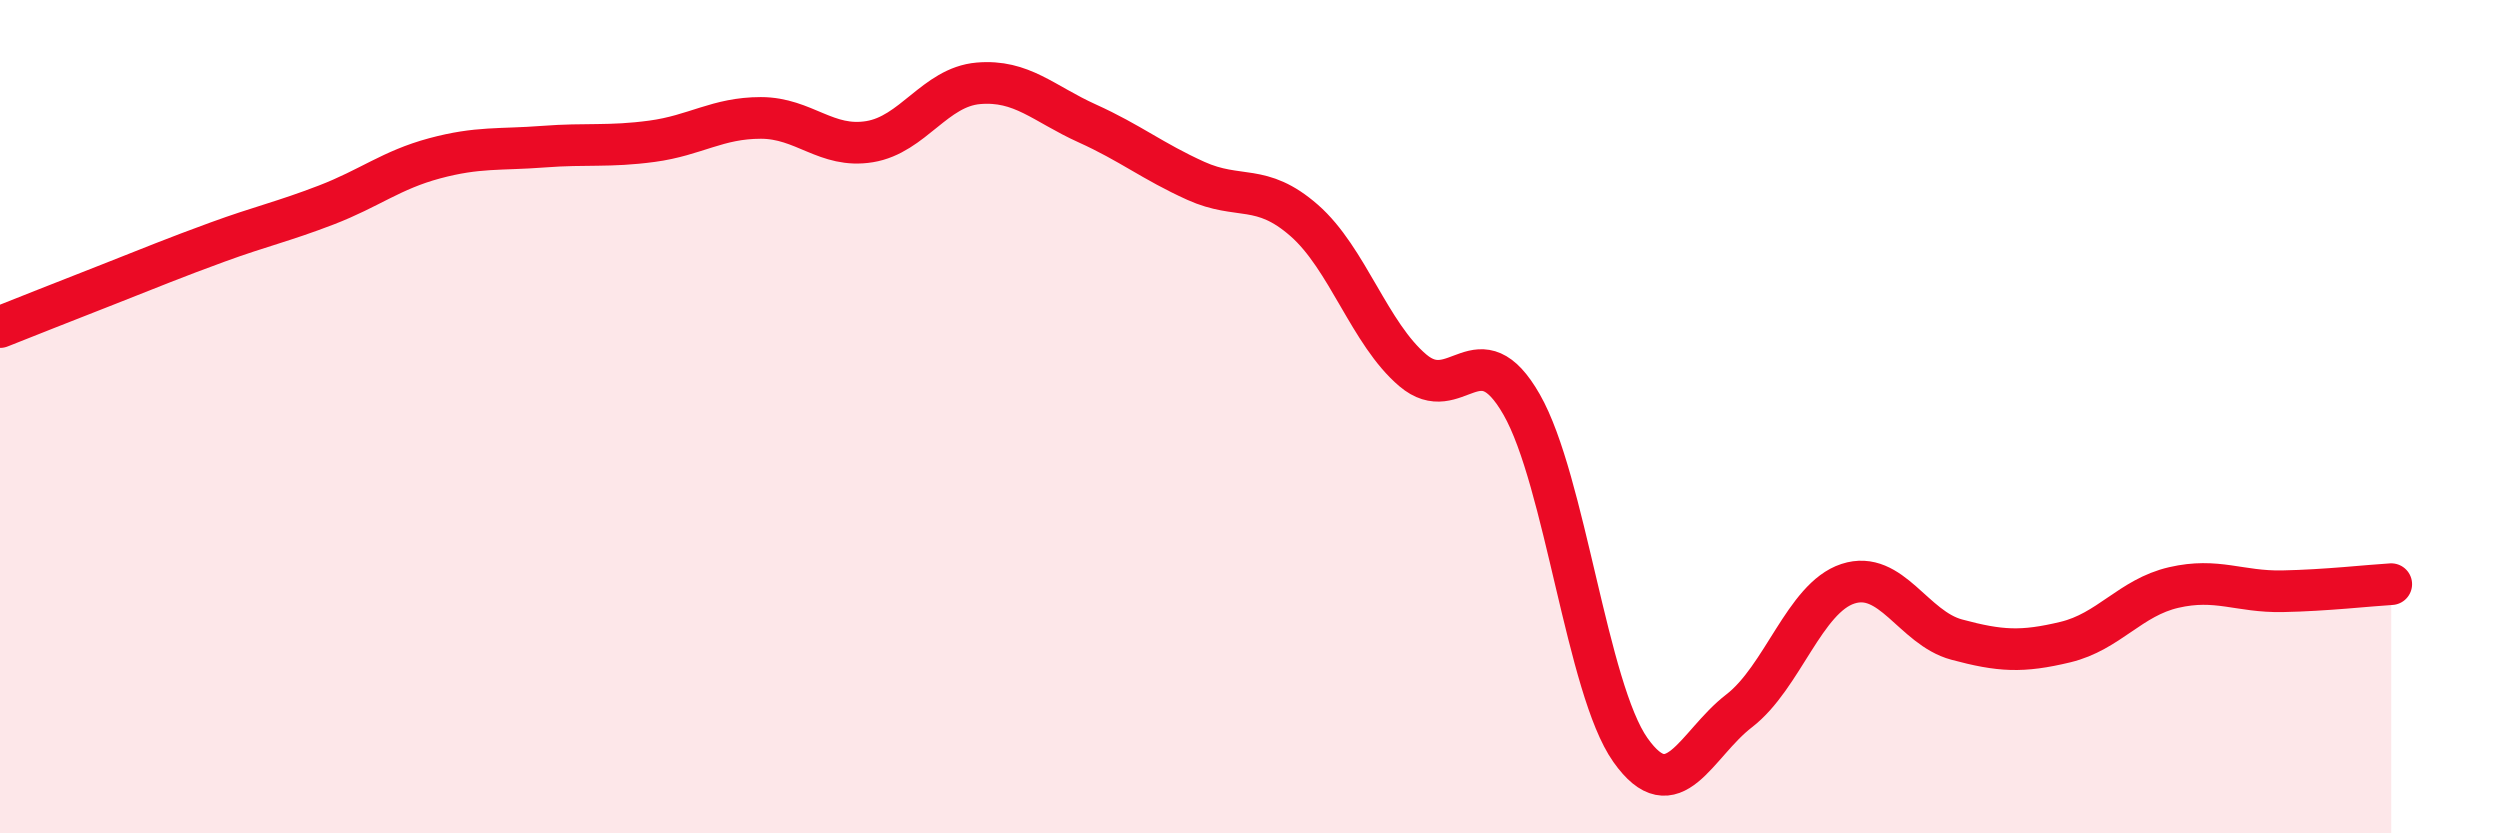 
    <svg width="60" height="20" viewBox="0 0 60 20" xmlns="http://www.w3.org/2000/svg">
      <path
        d="M 0,7.85 C 0.52,7.64 1.57,7.23 2.61,6.82 C 3.65,6.41 4.18,6.19 5.22,5.81 C 6.26,5.43 6.79,5.32 7.83,4.92 C 8.87,4.52 9.39,4.08 10.43,3.8 C 11.47,3.52 12,3.6 13.04,3.52 C 14.08,3.44 14.61,3.53 15.65,3.39 C 16.69,3.25 17.22,2.83 18.26,2.83 C 19.3,2.83 19.83,3.57 20.87,3.4 C 21.91,3.23 22.44,2.09 23.48,2 C 24.52,1.91 25.05,2.49 26.09,2.96 C 27.13,3.43 27.66,3.87 28.7,4.34 C 29.74,4.81 30.26,4.38 31.3,5.29 C 32.34,6.2 32.87,8.01 33.91,8.89 C 34.95,9.77 35.48,7.89 36.52,9.71 C 37.56,11.53 38.09,16.53 39.13,18 C 40.17,19.47 40.7,17.86 41.74,17.06 C 42.78,16.26 43.31,14.35 44.35,14.01 C 45.39,13.67 45.92,15.07 46.96,15.35 C 48,15.63 48.53,15.66 49.57,15.41 C 50.61,15.16 51.13,14.34 52.17,14.1 C 53.21,13.86 53.74,14.21 54.78,14.19 C 55.82,14.17 56.87,14.05 57.39,14.02L57.39 20L0 20Z"
        fill="#EB0A25"
        opacity="0.1"
        stroke-linecap="round"
        stroke-linejoin="round"
      />
      <path
        d="M 0,7.85 C 0.52,7.64 1.57,7.23 2.61,6.82 C 3.65,6.41 4.18,6.19 5.22,5.81 C 6.26,5.43 6.79,5.32 7.83,4.92 C 8.87,4.52 9.39,4.08 10.43,3.8 C 11.47,3.52 12,3.6 13.04,3.52 C 14.08,3.44 14.61,3.53 15.65,3.39 C 16.69,3.25 17.22,2.83 18.26,2.83 C 19.3,2.83 19.83,3.57 20.87,3.4 C 21.91,3.23 22.44,2.09 23.48,2 C 24.52,1.91 25.05,2.49 26.09,2.96 C 27.13,3.43 27.66,3.87 28.7,4.34 C 29.74,4.81 30.26,4.38 31.3,5.29 C 32.34,6.2 32.87,8.01 33.91,8.89 C 34.95,9.77 35.48,7.89 36.52,9.71 C 37.56,11.53 38.09,16.53 39.13,18 C 40.17,19.47 40.7,17.86 41.74,17.06 C 42.78,16.26 43.31,14.35 44.35,14.01 C 45.39,13.67 45.92,15.07 46.96,15.35 C 48,15.63 48.53,15.66 49.57,15.41 C 50.61,15.16 51.13,14.34 52.17,14.1 C 53.21,13.86 53.74,14.21 54.78,14.19 C 55.82,14.17 56.87,14.05 57.39,14.02"
        stroke="#EB0A25"
        stroke-width="1"
        fill="none"
        stroke-linecap="round"
        stroke-linejoin="round"
      />
    </svg>
  